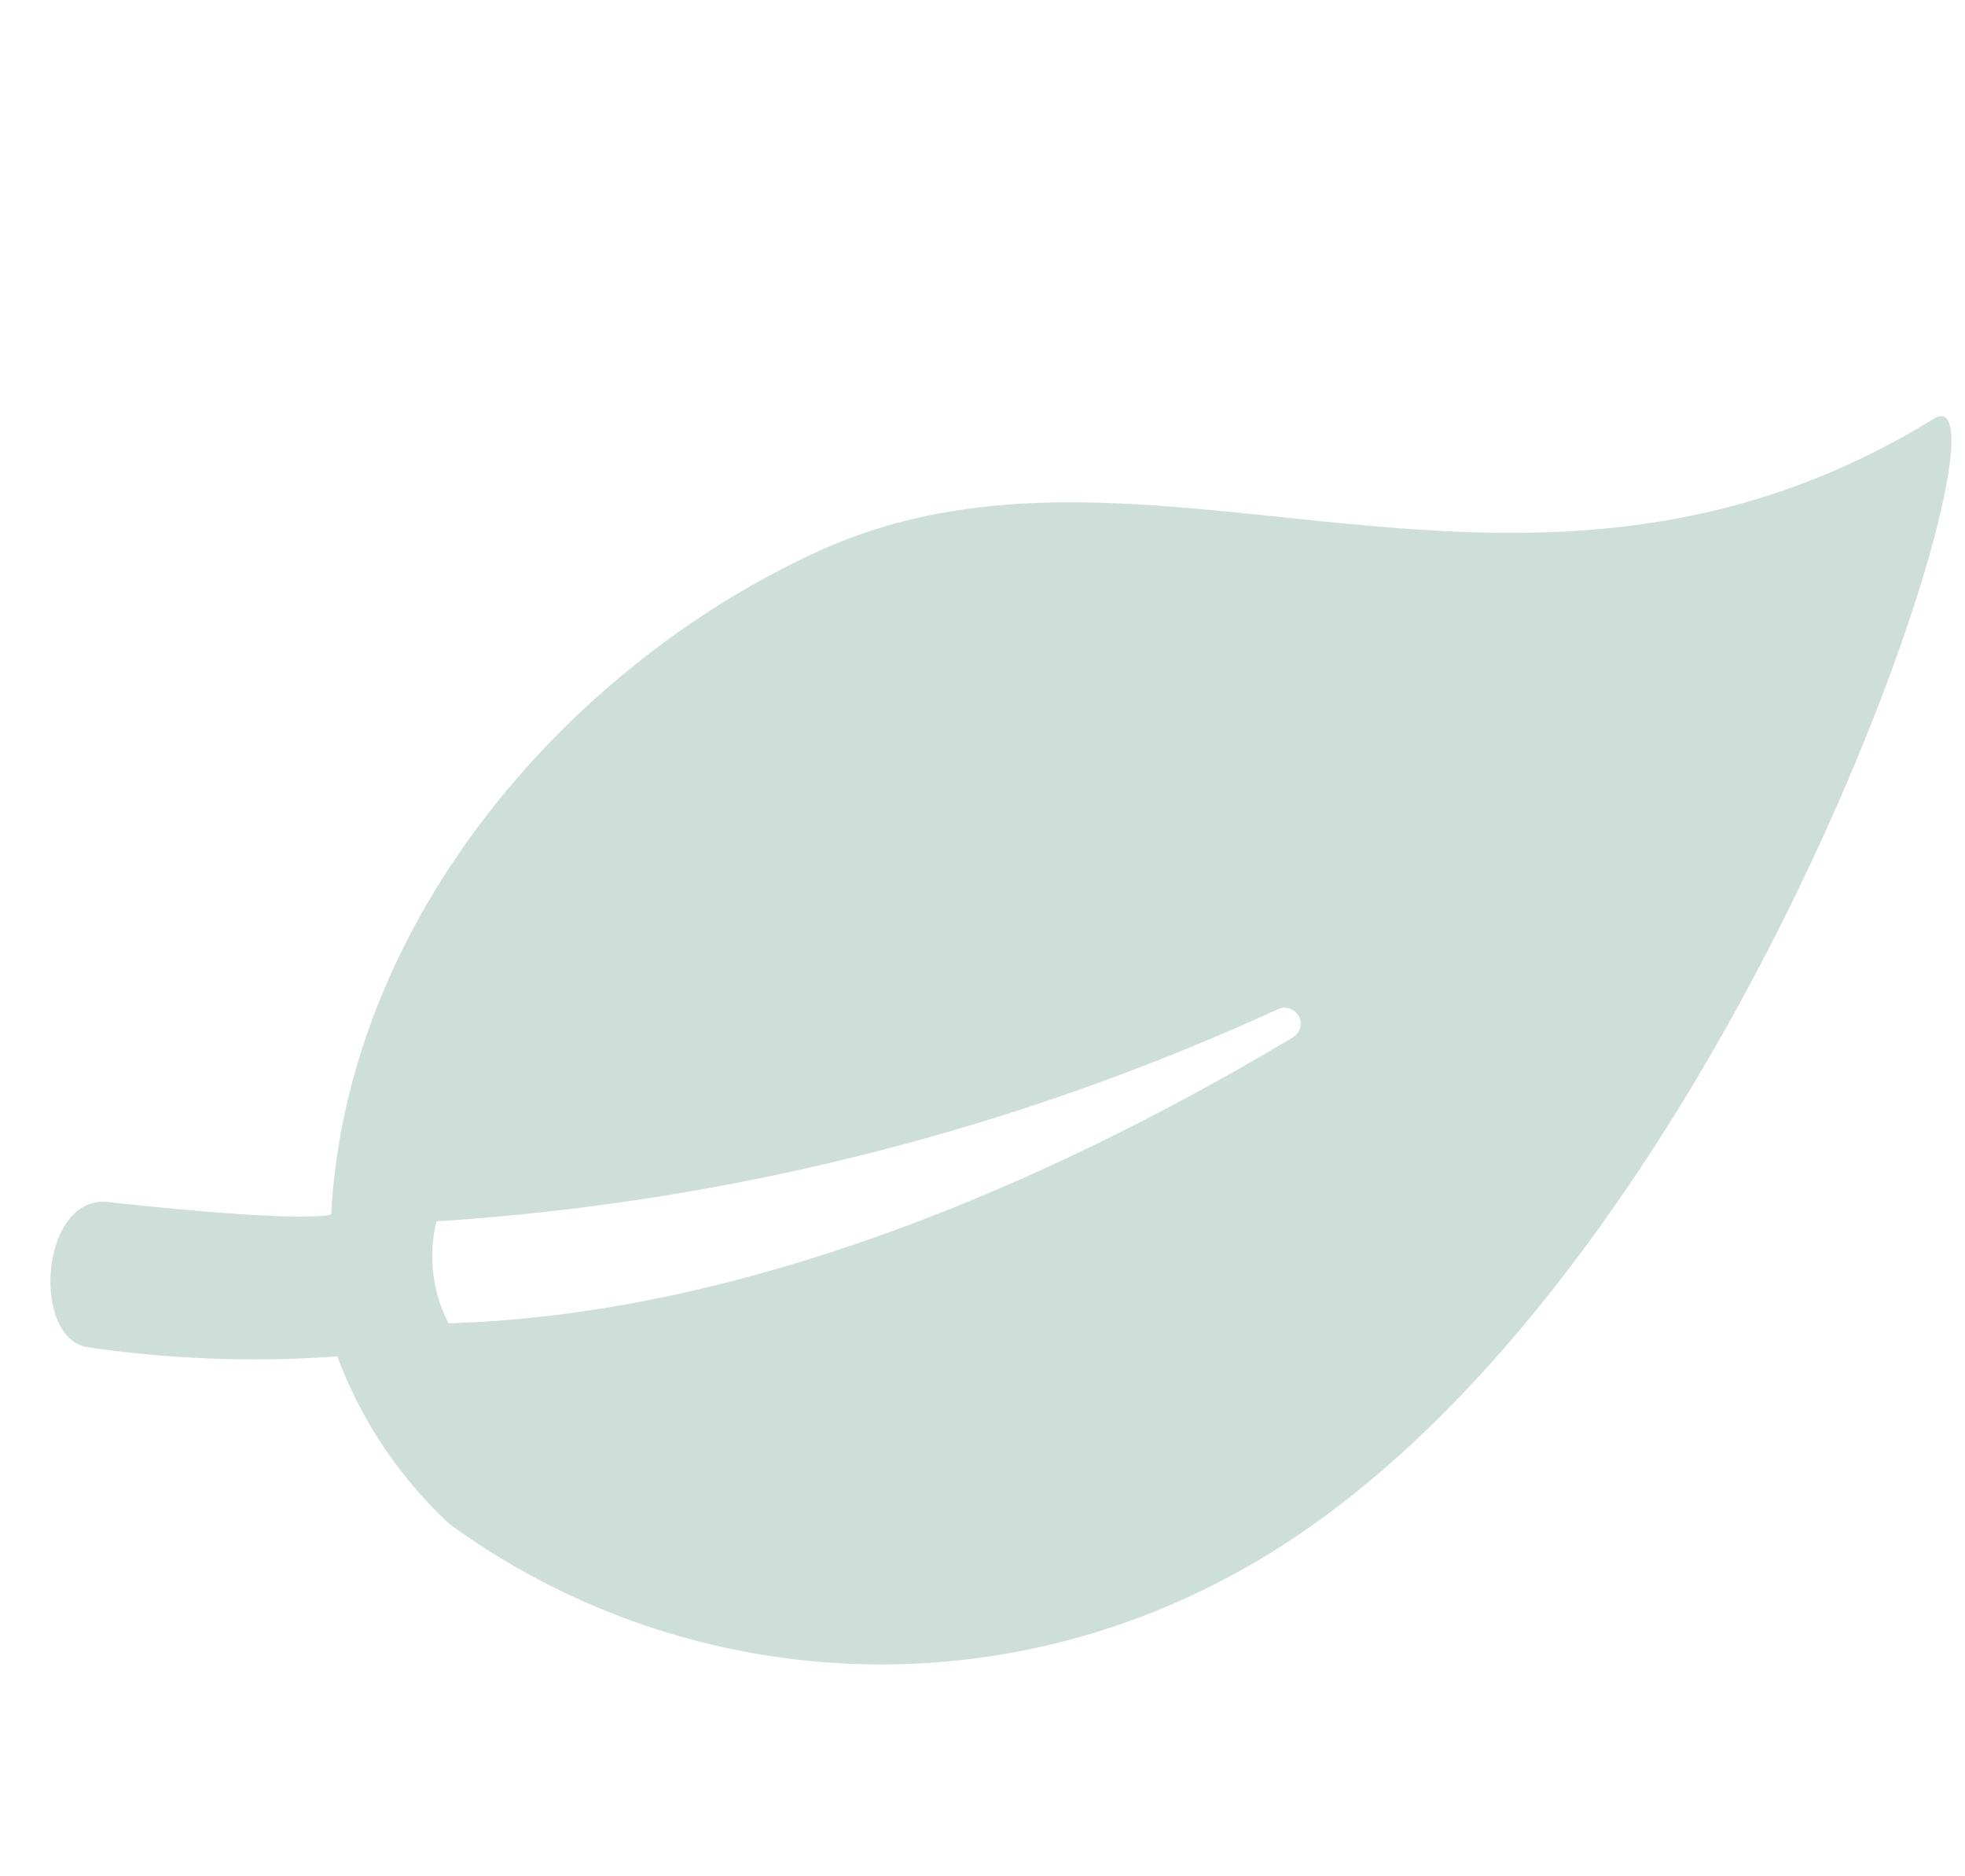 <svg xmlns="http://www.w3.org/2000/svg" width="59.916" height="57.211" viewBox="0 0 59.916 57.211"><path id="Icon_ionic-ios-leaf" data-name="Icon ionic-ios-leaf" d="M1.208 37.623c6.192-.956 6.659-1.4 6.659-1.4C6 27.378 10.545 18.161 16.988 12.841 25.572 5.764 38.614 10.9 48.775.145c2.367-2.51.992 28.153-11.727 39.773A22.361 22.361.0 0113.8 44.413 13.311 13.311.0 019.17 40.36a35.082 35.082.0 01-7.412 1.7C.013 42.273-.872 37.946 1.208 37.623zm10.974.885c9.289-2.785 17.37-9.683 22.606-15.087a.487.487.0 00-.657-.717A72.7 72.7.0 0111.023 35.6a4.458 4.458.0 001.16 2.907z" transform="matrix(0.966, 0.259, -0.259, 0.966, 11.881, 0)" fill="#58957b" opacity=".3"/></svg>